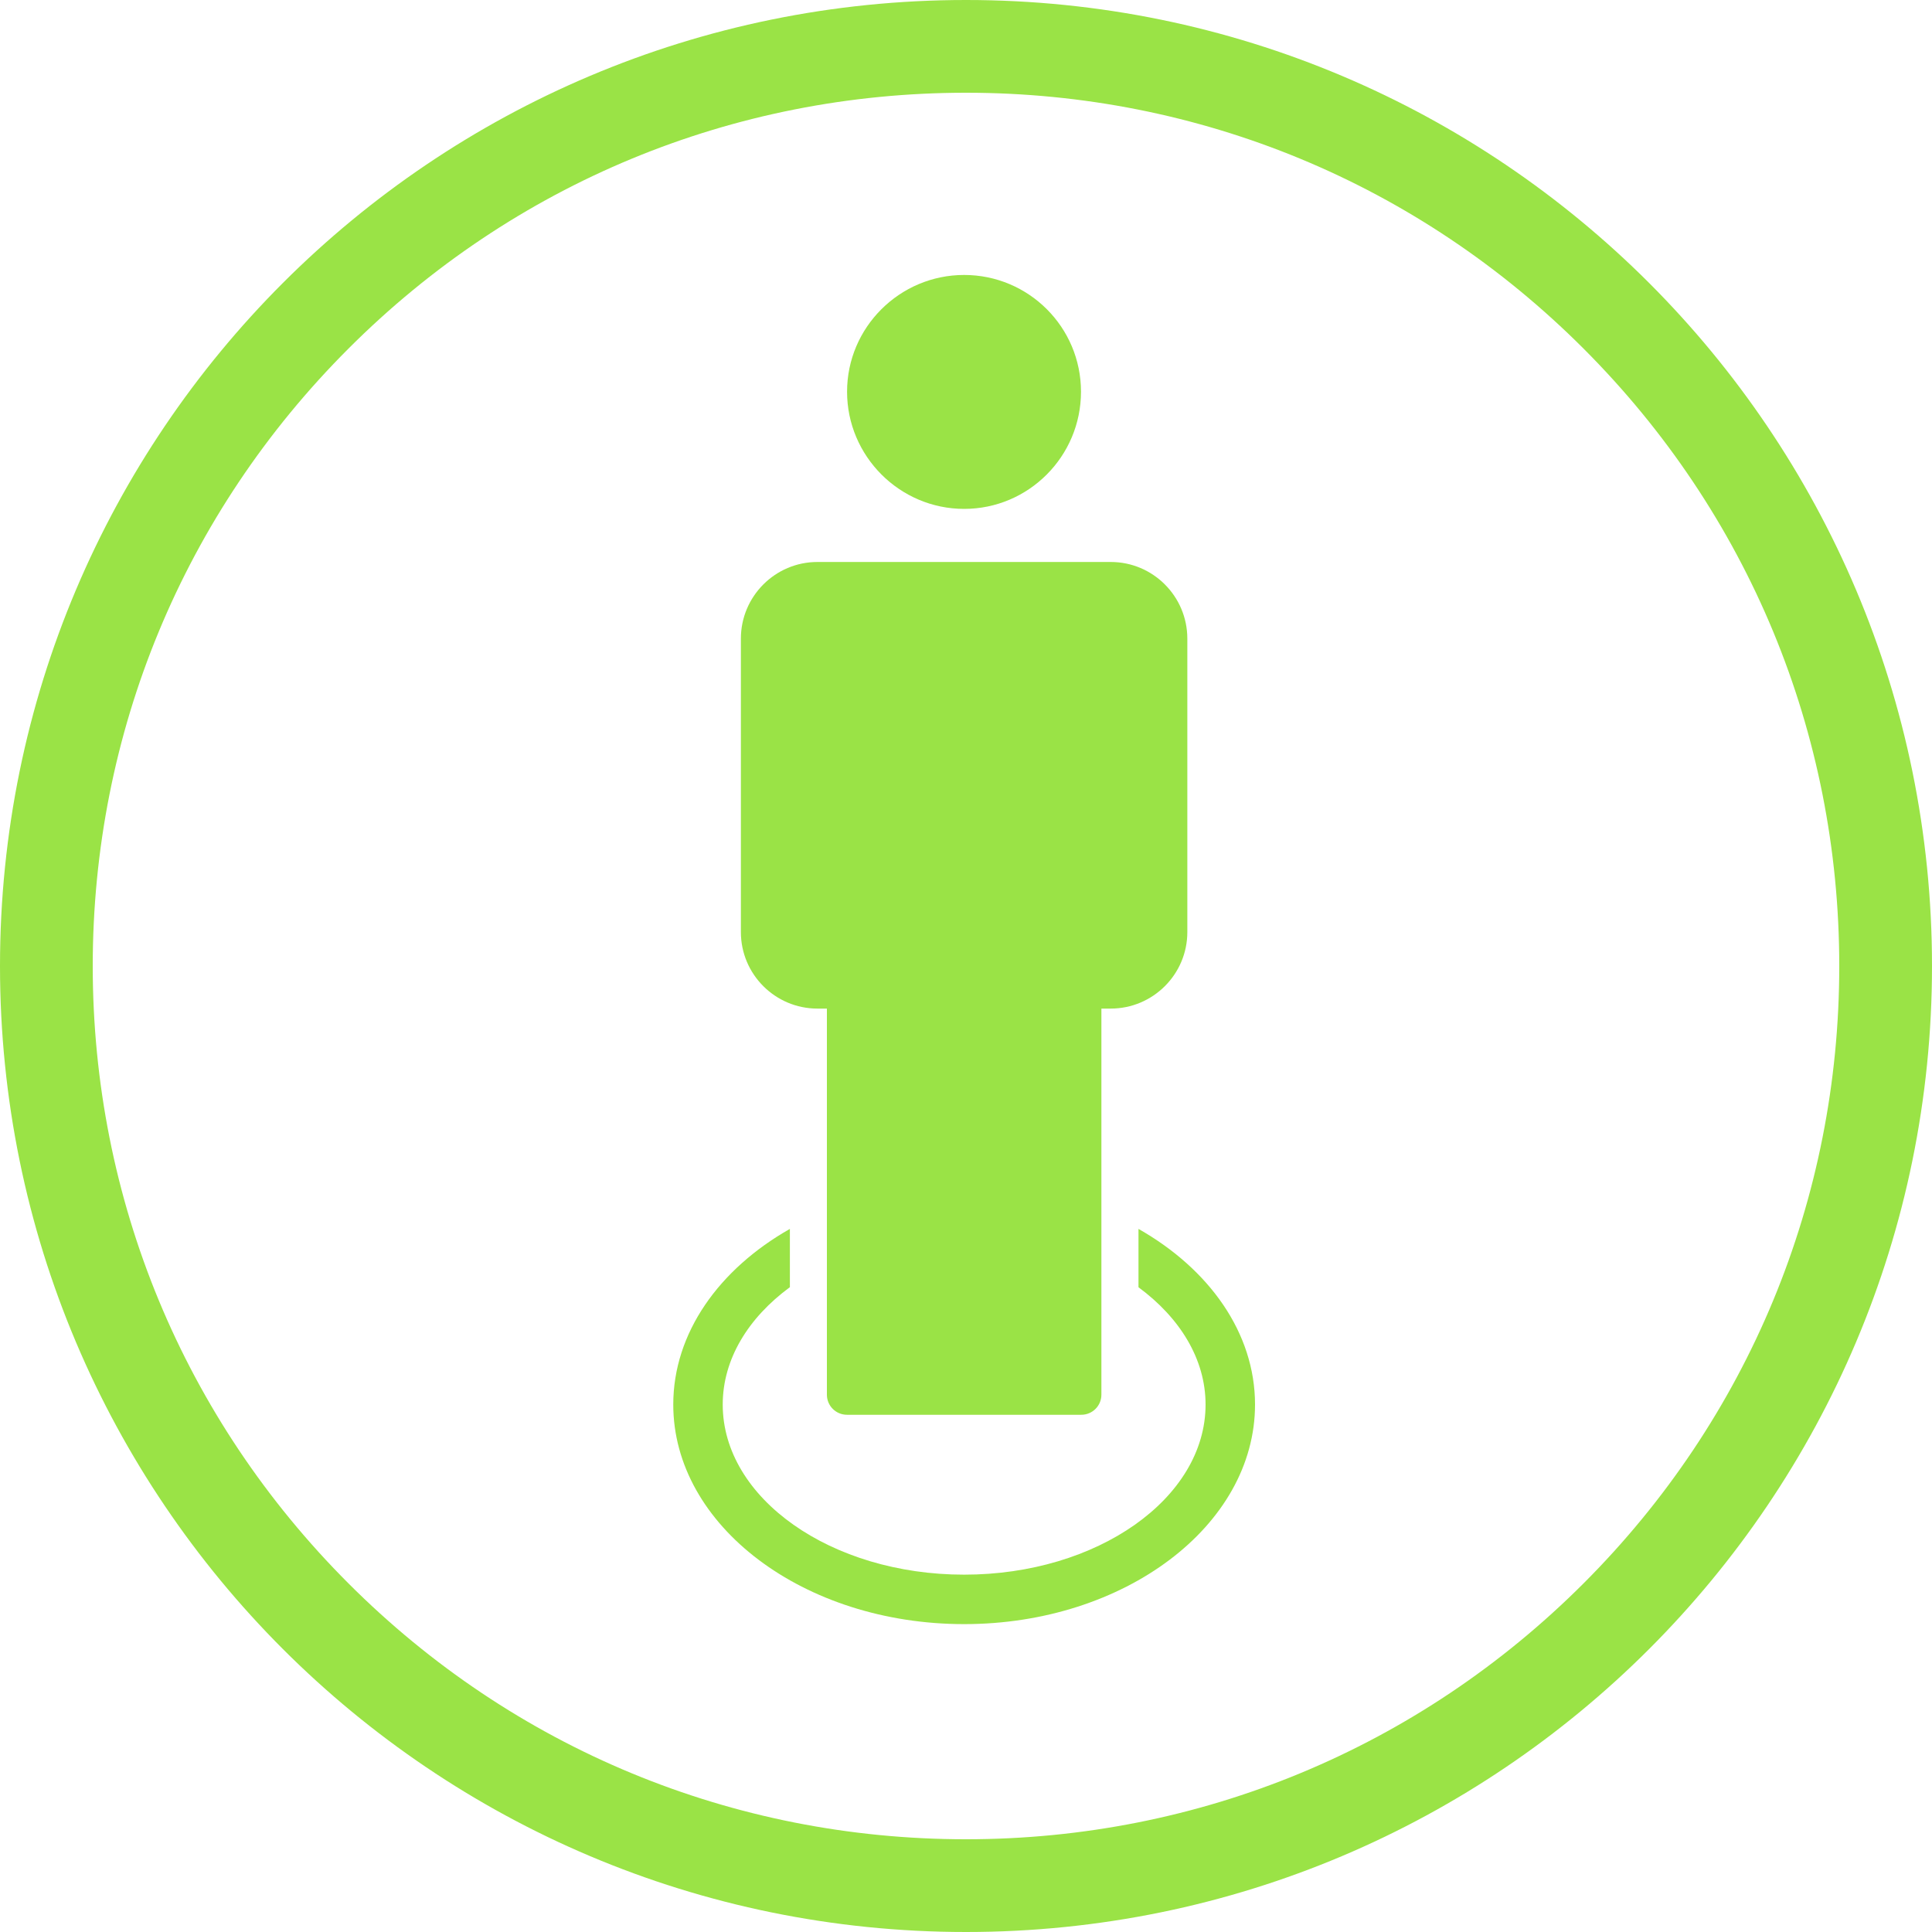 <?xml version="1.0" encoding="UTF-8"?> <svg xmlns="http://www.w3.org/2000/svg" viewBox="0 0 250 250"><defs><style>.uuid-b7c7425e-7df9-4006-8dac-4265545f1e84{fill:#9ae346;}</style></defs><g id="uuid-3de5de58-7d9e-487f-9b44-05019633fb4c"><path class="uuid-b7c7425e-7df9-4006-8dac-4265545f1e84" d="m125,12c30.18,0,58.56,11.75,79.9,33.1,21.34,21.34,33.1,49.72,33.1,79.9s-11.75,58.56-33.1,79.9-49.72,33.1-79.9,33.1-58.56-11.75-79.9-33.1c-21.34-21.34-33.1-49.72-33.1-79.9s11.75-58.56,33.1-79.9C66.44,23.75,94.82,12,125,12m0-12C55.96,0,0,55.96,0,125s55.96,125,125,125,125-55.96,125-125S194.04,0,125,0h0Z"></path></g><g id="uuid-eb64829d-485c-4872-b051-6a4e388e0b73"><g><path class="uuid-b7c7425e-7df9-4006-8dac-4265545f1e84" d="m124.76,65.85c8.34,0,15.12-6.8,15.12-15.16s-6.78-15.11-15.12-15.11-15.15,6.78-15.15,15.11,6.8,15.16,15.15,15.16Z"></path><path class="uuid-b7c7425e-7df9-4006-8dac-4265545f1e84" d="m147.32,159.03v7.54c5.36,3.95,8.68,9.3,8.68,15.18,0,12.14-14.01,22.01-31.24,22.01s-31.24-9.88-31.24-22.01c0-5.89,3.32-11.24,8.69-15.19v-7.54c-9.15,5.19-15.09,13.45-15.09,22.73,0,15.67,16.89,28.41,37.64,28.41s37.64-12.75,37.64-28.41c0-9.28-5.93-17.54-15.08-22.73Z"></path><path class="uuid-b7c7425e-7df9-4006-8dac-4265545f1e84" d="m105.77,130.51h1.23v49.96c0,1.44,1.16,2.6,2.6,2.6h30.32c1.44,0,2.6-1.16,2.6-2.6v-49.96h1.21c5.46,0,9.91-4.44,9.91-9.9v-37.97c0-5.47-4.44-9.92-9.91-9.92h-37.96c-5.46,0-9.9,4.45-9.9,9.92v37.97c0,5.46,4.44,9.9,9.9,9.9Z"></path></g></g></svg> 